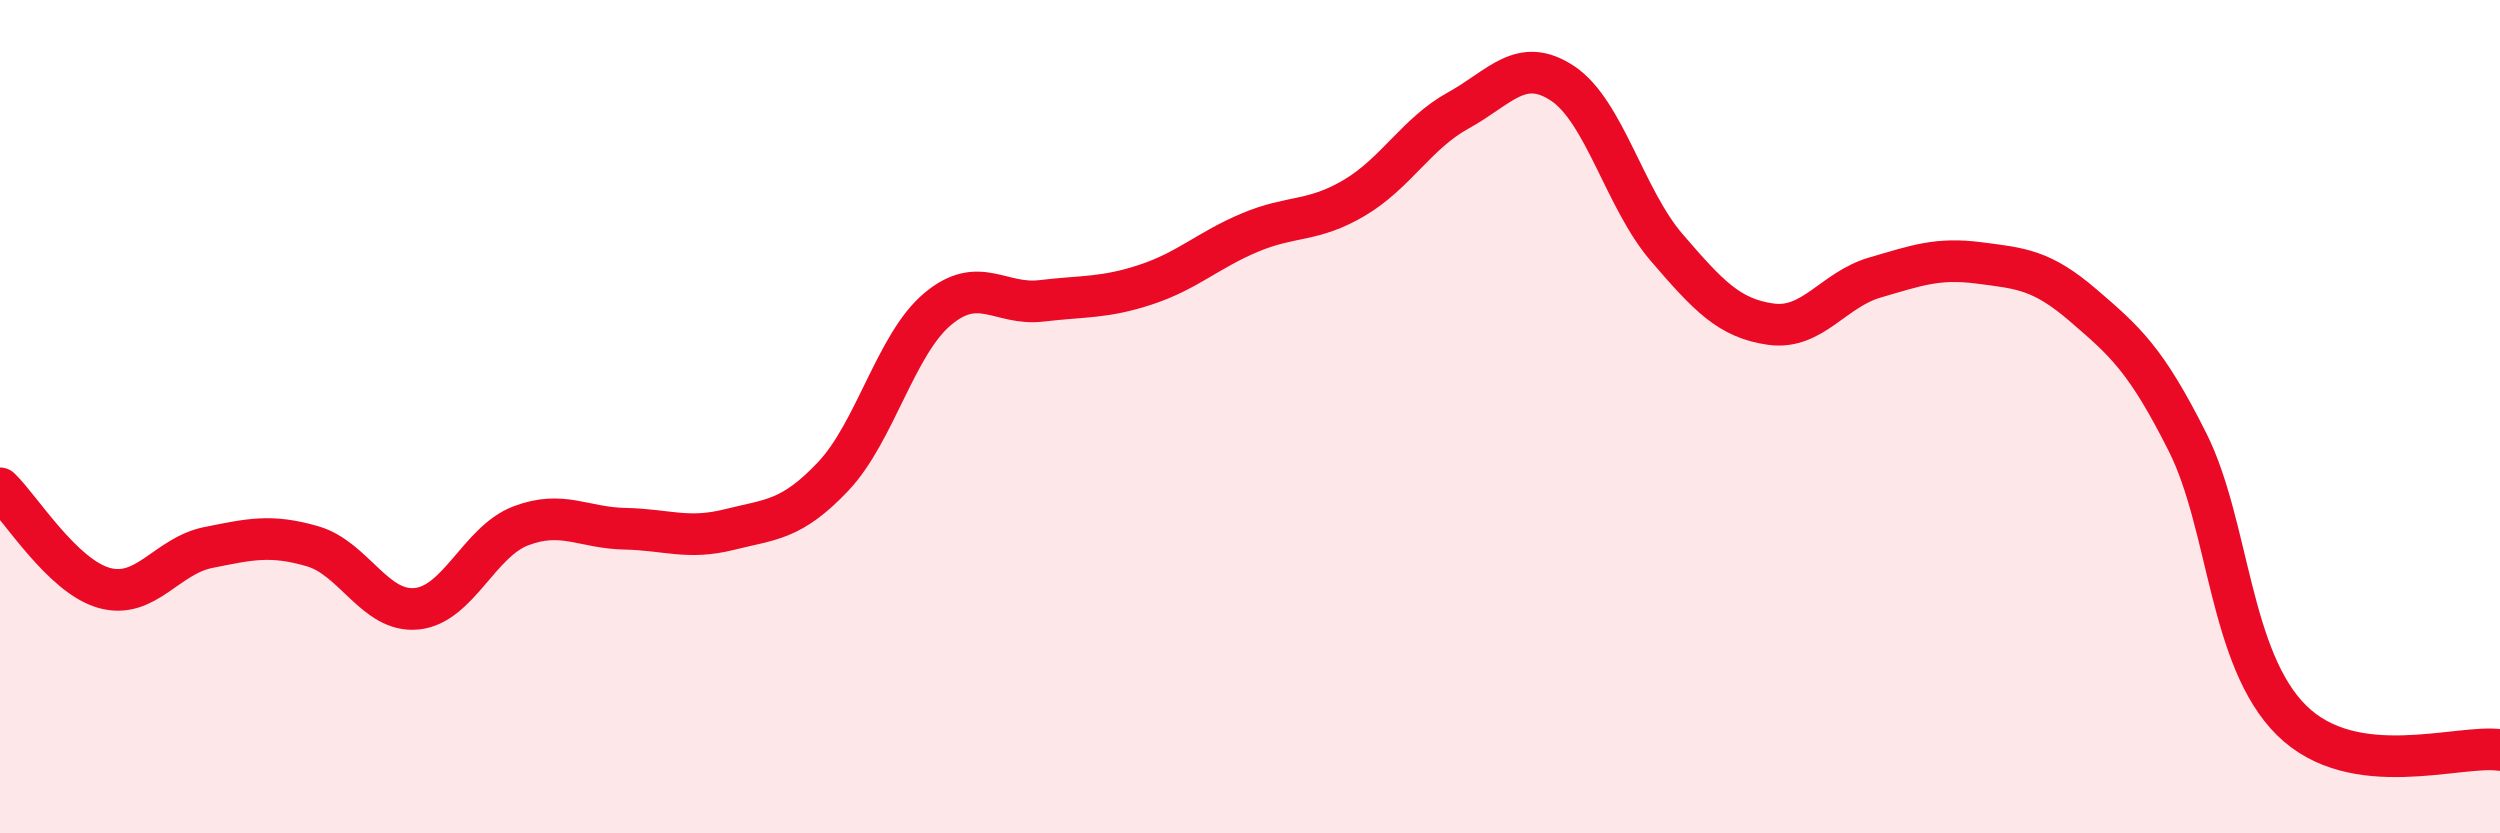 
    <svg width="60" height="20" viewBox="0 0 60 20" xmlns="http://www.w3.org/2000/svg">
      <path
        d="M 0,11.72 C 0.5,12.2 1.5,13.83 2.5,14.11 C 3.5,14.39 4,13.34 5,13.14 C 6,12.94 6.5,12.82 7.5,13.11 C 8.5,13.4 9,14.71 10,14.61 C 11,14.51 11.5,13 12.5,12.62 C 13.5,12.24 14,12.67 15,12.69 C 16,12.71 16.5,12.96 17.5,12.71 C 18.5,12.46 19,12.49 20,11.43 C 21,10.37 21.5,8.26 22.5,7.42 C 23.5,6.58 24,7.34 25,7.22 C 26,7.1 26.5,7.16 27.5,6.83 C 28.5,6.5 29,6 30,5.58 C 31,5.16 31.5,5.34 32.5,4.75 C 33.5,4.16 34,3.2 35,2.65 C 36,2.1 36.5,1.34 37.5,2 C 38.5,2.66 39,4.78 40,5.94 C 41,7.1 41.5,7.64 42.5,7.78 C 43.5,7.92 44,6.95 45,6.66 C 46,6.37 46.5,6.18 47.5,6.31 C 48.5,6.44 49,6.47 50,7.33 C 51,8.19 51.5,8.62 52.5,10.61 C 53.5,12.6 53.5,15.81 55,17.29 C 56.5,18.77 59,17.86 60,18L60 20L0 20Z"
        fill="#EB0A25"
        opacity="0.1"
        stroke-linecap="round"
        stroke-linejoin="round"
      />
      <path
        d="M 0,11.72 C 0.5,12.2 1.5,13.83 2.5,14.11 C 3.5,14.39 4,13.34 5,13.14 C 6,12.94 6.5,12.82 7.5,13.11 C 8.5,13.4 9,14.71 10,14.61 C 11,14.51 11.5,13 12.5,12.62 C 13.5,12.24 14,12.67 15,12.69 C 16,12.71 16.5,12.96 17.5,12.71 C 18.5,12.46 19,12.49 20,11.43 C 21,10.37 21.5,8.26 22.5,7.42 C 23.5,6.58 24,7.34 25,7.22 C 26,7.1 26.5,7.16 27.5,6.83 C 28.5,6.5 29,6 30,5.58 C 31,5.16 31.5,5.34 32.5,4.75 C 33.5,4.16 34,3.2 35,2.65 C 36,2.1 36.5,1.34 37.5,2 C 38.5,2.66 39,4.78 40,5.94 C 41,7.1 41.5,7.64 42.5,7.78 C 43.5,7.92 44,6.95 45,6.66 C 46,6.37 46.5,6.18 47.5,6.31 C 48.5,6.44 49,6.47 50,7.33 C 51,8.19 51.5,8.62 52.5,10.61 C 53.5,12.6 53.5,15.81 55,17.29 C 56.5,18.77 59,17.86 60,18"
        stroke="#EB0A25"
        stroke-width="1"
        fill="none"
        stroke-linecap="round"
        stroke-linejoin="round"
      />
    </svg>
  